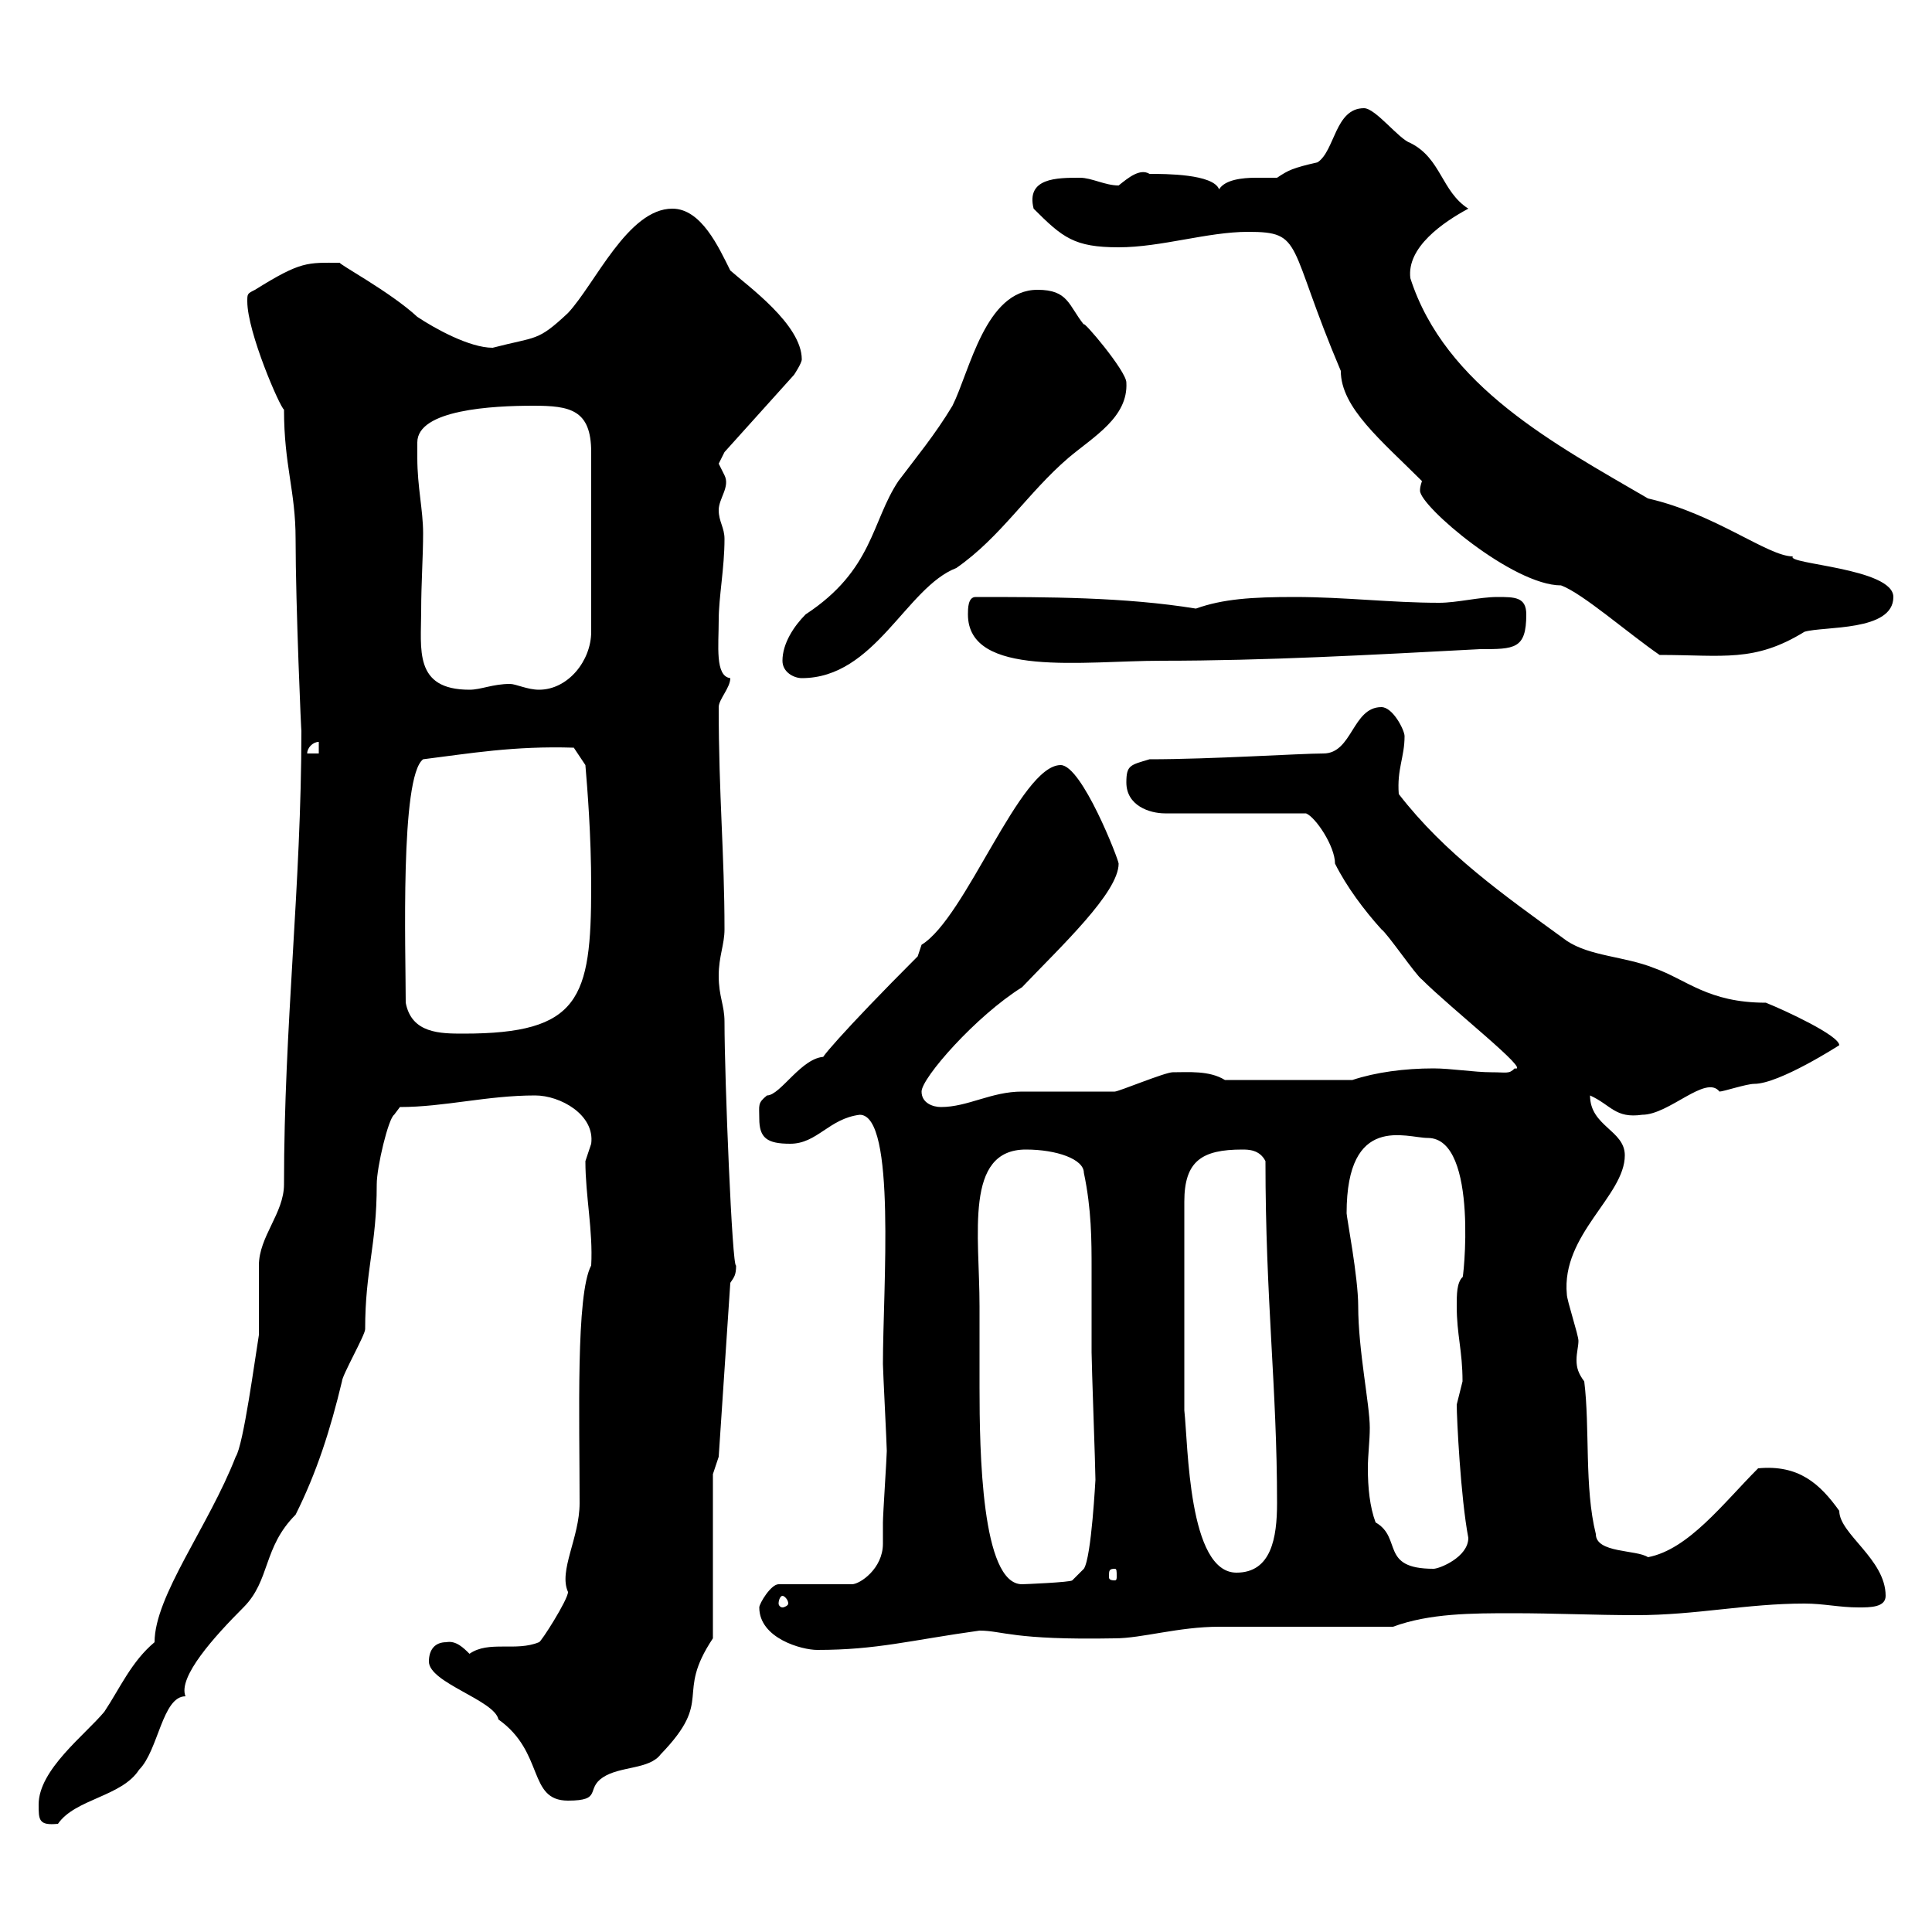 <svg xmlns="http://www.w3.org/2000/svg" xmlns:xlink="http://www.w3.org/1999/xlink" width="300" height="300"><path d="M6 280.20C6 282.60 6 283.50 9 283.20C11.70 279.30 18.90 279 21.60 274.80C24.60 271.80 25.20 263.40 28.80 263.40C27.60 260.40 33.30 254.10 37.80 249.60C42 245.40 40.80 240.30 45.90 235.20C49.20 228.60 51.30 222 53.10 214.50C53.10 213.60 56.70 207.30 56.70 206.40C56.70 197.10 58.50 193.50 58.50 183.90C58.50 181.20 60.30 173.70 61.20 173.10L62.10 171.90C69 171.90 75.60 170.10 83.10 170.10C87 170.10 92.40 173.10 91.80 177.60C91.80 177.60 90.90 180.30 90.90 180.30C90.90 185.70 92.10 191.10 91.80 196.50C89.40 201 90 220.20 90 233.40C90 238.80 86.70 243.90 88.20 247.20C88.20 248.40 84 255 83.70 255C80.10 256.50 75.90 254.70 72.90 256.80C72 255.90 70.80 254.70 69.30 255C67.50 255 66.60 256.20 66.60 258C66.60 261.30 76.80 264 77.40 267C84.60 272.10 81.90 279.60 88.20 279.60C93.60 279.60 90.90 277.80 93.60 276C96.30 274.20 100.80 274.80 102.60 272.40C111 263.70 104.70 263.40 110.70 254.40L110.70 228.90L111.60 226.20L113.40 199.20C114 198.30 114.30 198 114.30 196.50C113.70 197.10 112.50 167.40 112.50 158.70C112.50 156 111.60 154.80 111.60 151.50C111.60 148.50 112.50 146.70 112.50 144.30C112.50 132.60 111.60 123.60 111.60 109.80C111.60 108.60 113.40 106.80 113.40 105.30C111 105 111.60 100.20 111.60 96.30C111.60 92.70 112.50 88.20 112.50 83.70C112.50 81.90 111.60 81 111.60 79.20C111.60 77.40 113.40 75.60 112.50 73.80C112.50 73.80 111.60 72 111.60 72C111.60 72 112.50 70.20 112.50 70.20L123.30 58.20C123.30 58.20 124.50 56.40 124.50 55.80C124.50 50.40 116.10 44.40 113.40 42C111.60 38.40 108.90 32.40 104.40 32.40C97.50 32.40 92.40 44.10 88.20 48.60C83.40 53.10 83.40 52.20 76.50 54C72.90 54 67.50 51 64.80 49.20C60.60 45.30 52.20 40.80 52.80 40.80C47.70 40.80 46.80 40.50 39.60 45C38.40 45.60 38.40 45.60 38.40 46.80C38.40 51.60 43.50 63.30 44.10 63.60C44.10 72.30 45.90 76.20 45.90 83.70C45.90 93.90 46.80 114.60 46.80 113.40C46.80 137.40 44.10 159.30 44.10 183.90C44.10 188.40 40.20 192 40.20 196.50C40.20 197.40 40.20 206.40 40.20 207.30C39.60 210.90 37.80 224.40 36.60 226.20C32.40 237 24 247.80 24 255C20.40 258 18.60 262.20 16.20 265.80C13.20 269.40 6 274.80 6 280.20ZM117.90 249.60C117.90 254.40 124.50 256.20 126.90 256.20C136.20 256.20 141.30 254.70 152.10 253.20C155.70 253.20 157.20 254.70 173.10 254.40C177.30 254.40 183 252.60 189.30 252.60L216.30 252.60C222 250.50 228.60 250.50 234.90 250.50C241.50 250.50 247.50 250.80 254.10 250.80C263.40 250.80 271.20 249 280.20 249C283.20 249 285.60 249.60 288.60 249.60C290.40 249.60 292.80 249.60 292.80 247.80C292.80 242.10 285.60 238.20 285.60 234.60C282.60 230.40 279.30 227.40 273 228C267.60 233.40 262.20 240.60 255.90 241.80C254.10 240.60 247.80 241.20 247.80 238.20C246 231 246.90 221.70 246 214.50C245.10 213.30 244.80 212.40 244.80 211.20C244.80 210 245.10 209.10 245.10 208.20C245.10 207.30 243.30 201.90 243.30 201C242.40 191.70 252.30 185.70 252.30 179.40C252.30 175.50 246.90 174.90 246.90 170.10C250.20 171.60 250.80 173.70 255 173.10C259.20 173.10 264.90 166.80 267 169.50C267.60 169.50 271.20 168.30 272.40 168.30C276.30 168.30 285.60 162.30 285.60 162.30C285.60 160.80 277.20 156.90 274.20 155.70C265.20 155.70 261.90 152.10 256.80 150.30C252.30 148.50 246.90 148.50 243.30 146.10C233.40 138.90 224.40 132.60 217.20 123.30C216.90 119.40 218.10 117.60 218.10 114.30C218.10 113.40 216.30 109.80 214.50 109.80C210 109.80 210 117 205.50 117C201.90 117 188.10 117.90 178.50 117.90C175.50 118.80 174.90 118.80 174.90 121.50C174.90 125.10 178.50 126.30 180.90 126.30L202.80 126.30C204.30 126.90 207.30 131.40 207.30 134.10C209.10 137.70 211.80 141.30 214.50 144.30C215.40 144.90 219.90 151.50 220.80 152.10C225.30 156.60 237.90 166.50 235.20 165.90C234.30 166.80 234 166.50 231.60 166.50C228.90 166.50 225.30 165.90 222.60 165.90C218.10 165.90 213.60 166.50 210 167.70L190.20 167.70C187.80 166.20 184.50 166.50 182.10 166.50C180.90 166.50 173.70 169.50 173.10 169.50C171.30 169.50 160.50 169.50 158.70 169.50C153.90 169.50 150.30 171.90 146.10 171.90C144.90 171.90 143.10 171.30 143.10 169.50C143.10 167.40 151.50 157.80 158.70 153.30C164.70 147 173.70 138.60 173.70 134.10C173.70 133.50 168 118.80 164.70 118.80C158.40 118.80 150 142.50 143.10 146.70C143.10 146.70 142.50 148.50 142.50 148.50C130.80 160.20 126.30 165.60 128.10 164.10C124.50 164.10 121.20 170.10 119.10 170.10C117.60 171.30 117.90 171.60 117.90 173.70C117.90 176.70 119.10 177.60 122.70 177.60C126.90 177.60 128.70 173.70 133.50 173.10C139.20 173.10 137.10 200.10 137.10 211.80C137.10 212.70 137.70 224.40 137.70 225.30C137.70 226.20 137.10 235.20 137.10 236.40C137.10 237.60 137.10 238.50 137.10 239.70C137.10 243.60 133.50 246 132.30 246L120.90 246C119.70 246 117.90 249 117.90 249.60ZM121.50 247.80C121.80 247.80 122.40 248.40 122.40 249C122.40 249.30 121.80 249.60 121.50 249.60C121.20 249.60 120.90 249.30 120.90 249C120.90 248.40 121.20 247.80 121.50 247.80ZM152.10 202.80C152.10 191.70 149.70 178.50 159.30 178.50C164.10 178.50 168.30 180 168.30 182.10C169.50 187.80 169.50 192.60 169.50 197.10C169.50 201 169.50 205.50 169.50 210C169.50 211.80 170.10 228 170.10 229.80C170.10 229.50 169.50 241.80 168.30 243.60L166.50 245.40C166.20 245.70 159 246 158.70 246C152.40 246 152.10 225.30 152.10 215.40C152.10 211.50 152.10 207.30 152.10 202.80ZM173.10 243.60C173.40 243.60 173.40 243.90 173.40 244.80C173.40 245.10 173.40 245.40 173.10 245.40C172.20 245.40 172.20 245.10 172.20 244.80C172.20 243.90 172.20 243.60 173.10 243.60ZM183.90 219L183.90 186.60C183.90 180.30 186.60 178.50 192.90 178.50C193.80 178.50 195.60 178.50 196.50 180.30C196.50 201.90 198.30 215.40 198.30 233.40C198.30 238.80 197.40 244.20 192 244.20C184.50 244.20 184.50 224.40 183.90 219ZM209.10 188.40C209.10 172.80 218.40 176.70 221.70 176.70C229.80 176.70 227.10 199.80 227.10 198.30C226.20 199.20 226.20 201 226.20 202.80C226.20 207.30 227.10 209.70 227.10 214.50C227.10 214.50 226.20 218.10 226.20 218.10C226.20 220.20 226.80 232.50 228 238.80C228 241.80 223.50 243.60 222.60 243.60C214.20 243.60 217.80 238.80 213.60 236.40C212.70 234 212.40 231 212.40 228C212.40 225.90 212.70 223.80 212.70 221.70C212.70 218.10 210.90 209.70 210.90 202.80C210.90 198.30 209.10 189 209.10 188.40ZM63 155.70C63 147.60 62.10 120.60 65.70 117.90C72.90 117 79.80 115.80 89.10 116.10L90.90 118.80C91.20 122.40 91.80 129.60 91.80 137.70C91.80 155.10 90 160.50 72 160.50C68.40 160.50 63.90 160.50 63 155.70ZM49.50 115.20L49.50 117L47.70 117C47.70 116.10 48.60 115.20 49.50 115.20ZM64.80 71.10C64.80 70.50 64.80 69.60 64.80 68.70C64.80 63.60 76.50 63 82.80 63C88.50 63 91.80 63.60 91.80 70.20L91.80 98.10C91.80 102.60 88.20 107.10 83.70 107.10C81.90 107.10 80.10 106.20 79.20 106.20C76.50 106.20 74.70 107.10 72.90 107.10C64.20 107.10 65.40 100.80 65.40 94.80C65.40 90.60 65.70 86.40 65.70 82.80C65.70 79.20 64.80 75.60 64.80 71.10ZM121.50 102.60C121.50 104.40 123.30 105.30 124.50 105.30C135.90 105.30 140.70 91.20 148.50 88.20C155.40 83.40 159.60 76.50 165.90 71.10C169.80 67.80 175.20 64.80 174.90 59.40C174.90 57.60 168 49.50 168.30 50.40C165.90 47.40 165.90 45 161.10 45C153 45 150.60 57.60 147.90 63C145.20 67.50 142.20 71.10 139.50 74.70C135.30 81 135.60 88.50 125.10 95.40C123.30 97.20 121.50 99.90 121.50 102.60ZM150.30 95.40C150.30 105.30 168.30 102.60 180.30 102.60C196.50 102.60 212.70 101.70 229.80 100.80C235.20 100.80 237 100.80 237 95.40C237 92.70 235.20 92.70 232.50 92.70C229.80 92.70 226.20 93.60 223.50 93.60C216 93.60 208.80 92.70 201 92.70C194.40 92.70 189.90 93 185.70 94.50C174.60 92.70 162.60 92.70 151.50 92.70C150.30 92.70 150.30 94.50 150.30 95.40ZM220.80 74.70C220.50 75.60 220.50 75.90 220.50 76.20C220.50 78.60 234.90 90.90 242.40 90.90C245.70 92.10 252.90 98.40 257.70 101.70C267.60 101.70 272.40 102.90 280.20 98.10C283.20 97.20 294 98.10 294 92.70C294 88.20 277.20 87.60 278.40 86.40C274.50 86.40 266.40 79.80 255.90 77.40C241.50 69 224.40 60 219 43.20C218.40 38.40 224.10 34.50 228 32.40C223.80 29.70 223.80 24.60 219 22.20C217.20 21.60 213.60 16.80 211.80 16.80C207.30 16.80 207.30 23.40 204.60 25.20C200.70 26.10 200.10 26.40 198.30 27.60C197.10 27.60 196.20 27.60 195 27.60C192.90 27.60 190.20 27.90 189.30 29.40C188.40 27 180.90 27 178.50 27C177 26.10 175.20 27.60 173.70 28.80C171.60 28.80 169.50 27.60 167.70 27.60C164.10 27.60 159.30 27.60 160.50 32.40C165 36.90 166.80 38.40 173.70 38.40C180.30 38.40 187.50 36 193.80 36C202.50 36 199.80 37.80 208.20 57.60C208.20 63.30 214.50 68.40 220.80 74.70Z"/></svg>